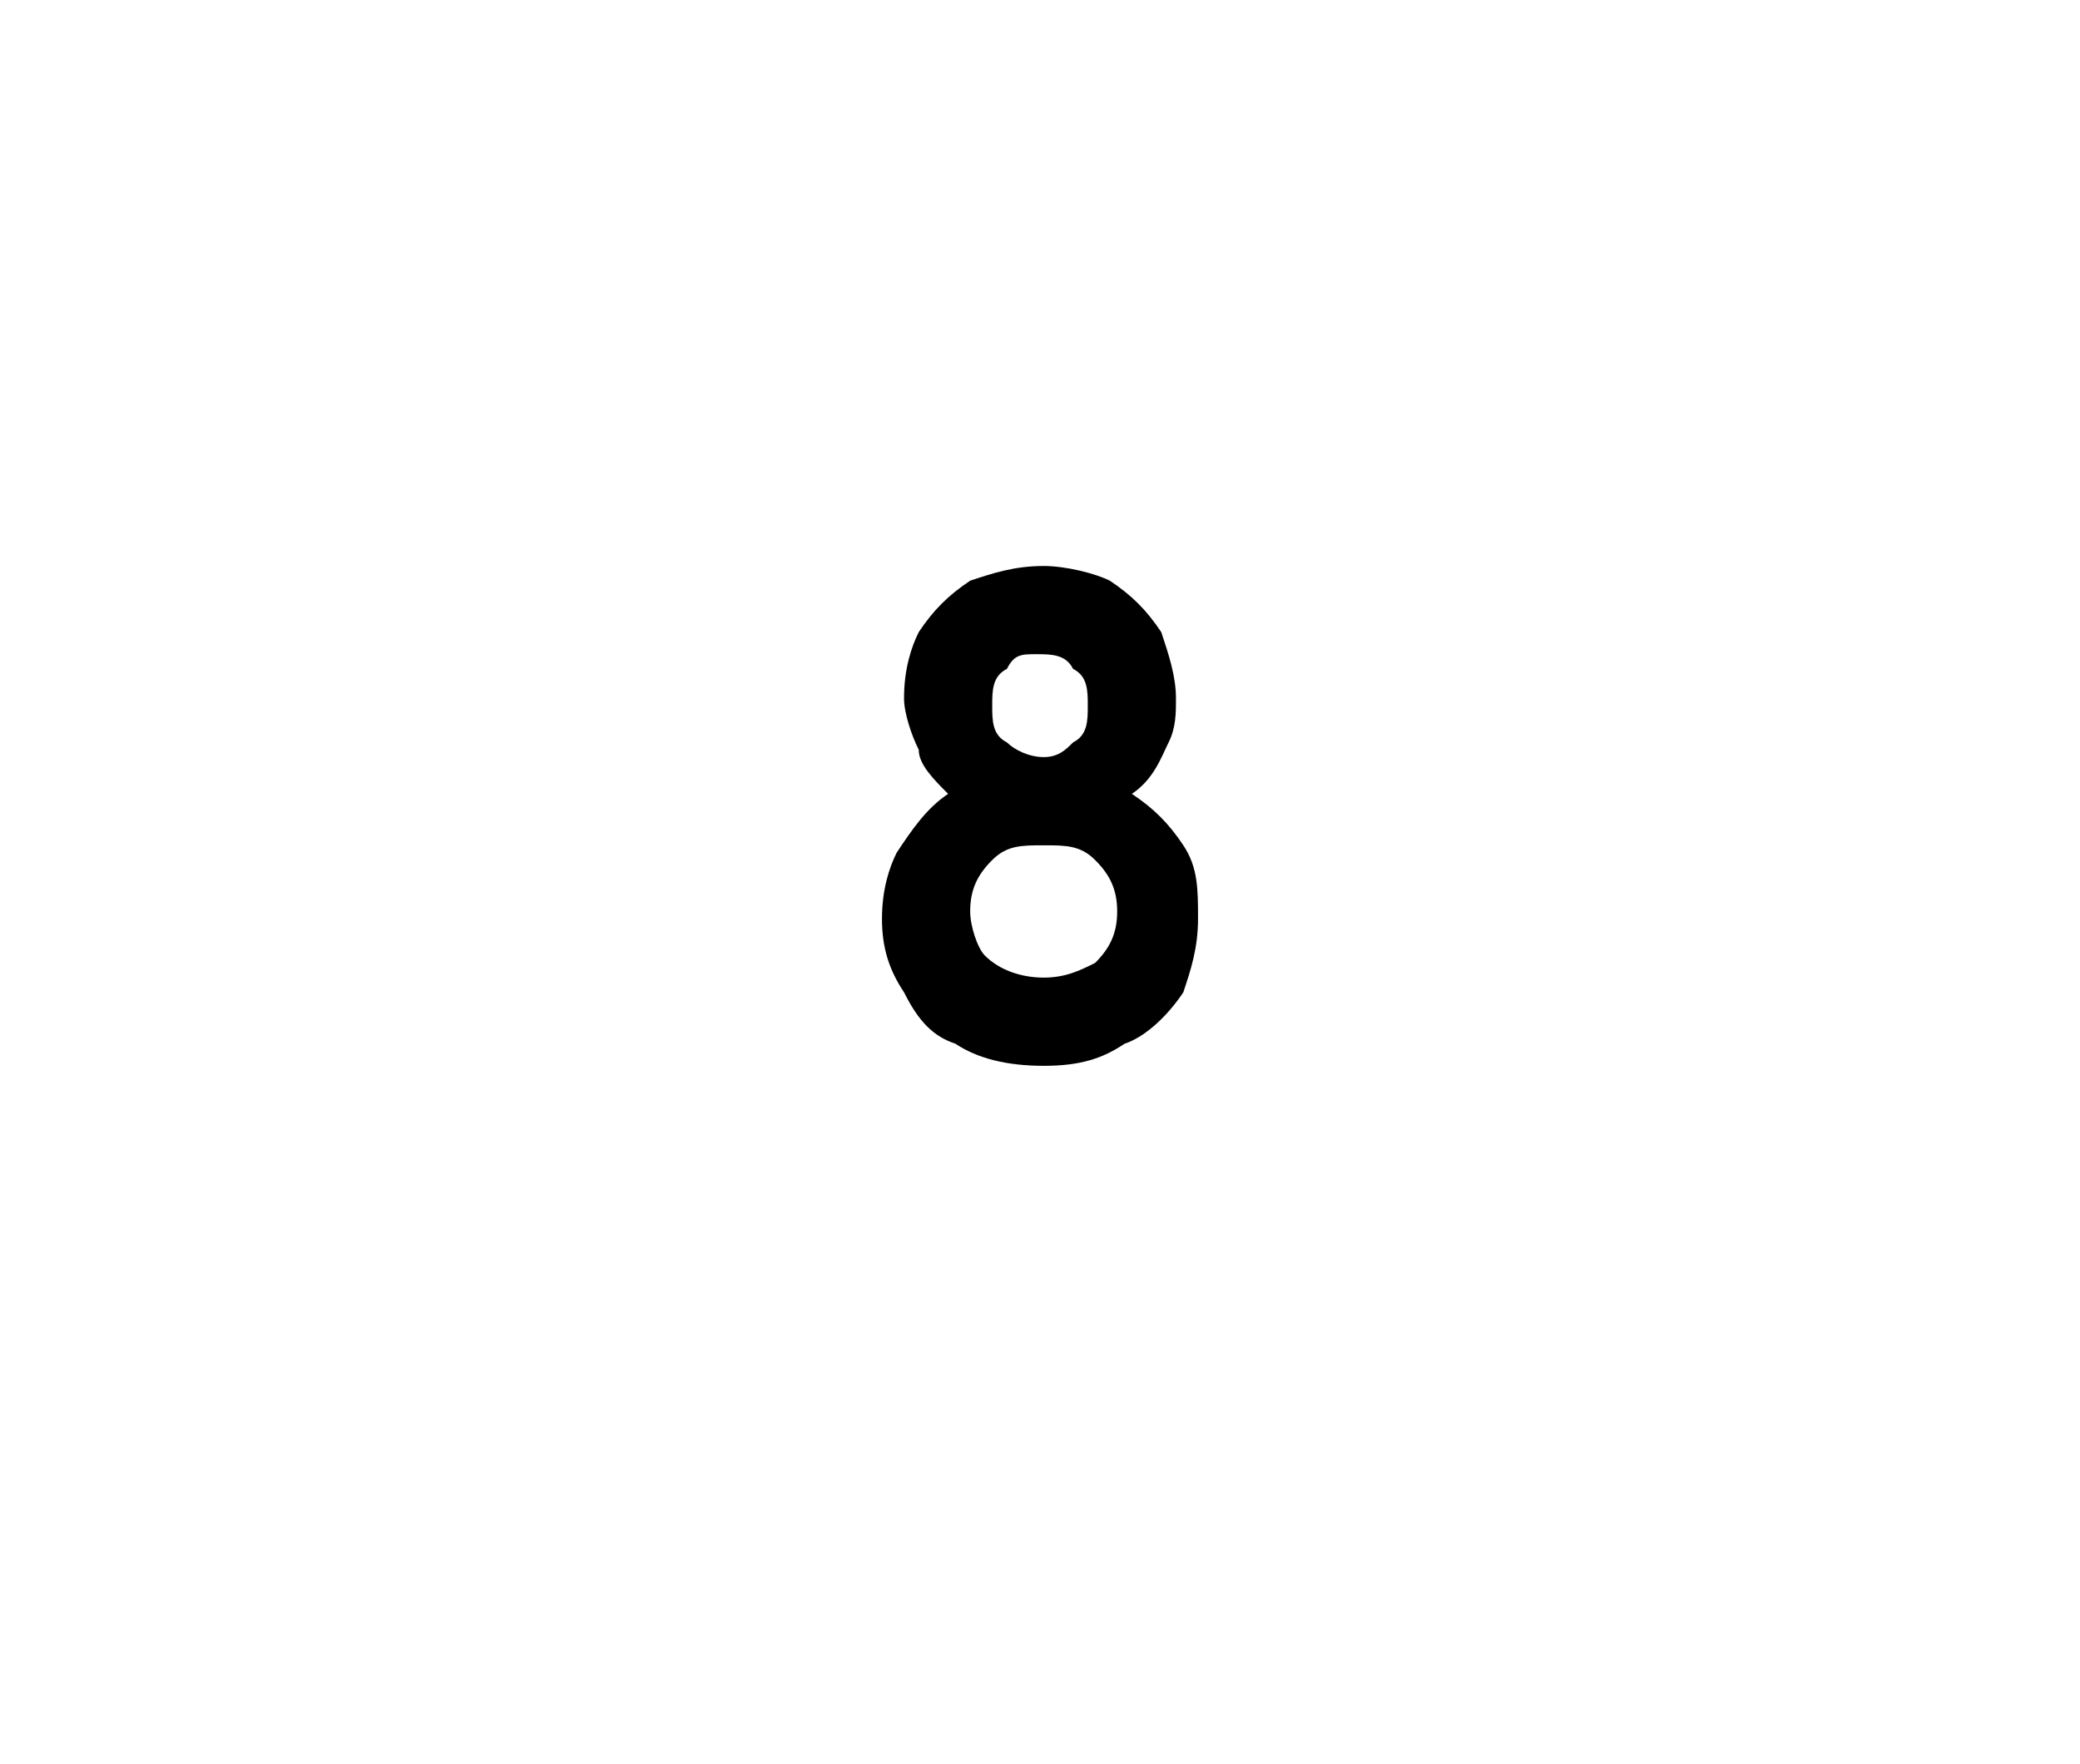<?xml version="1.0" standalone="no"?><!DOCTYPE svg PUBLIC "-//W3C//DTD SVG 1.1//EN" "http://www.w3.org/Graphics/SVG/1.1/DTD/svg11.dtd"><svg xmlns="http://www.w3.org/2000/svg" version="1.1" width="28.3px" height="24px" viewBox="0 0 28.3 24">  <desc>8</desc>  <defs/>  <g id="Polygon21460">    <path d="M 15.4 10.8 C 15.7 11 15.9 11.2 16.1 11.5 C 16.3 11.8 16.3 12.1 16.3 12.5 C 16.3 12.9 16.2 13.2 16.1 13.5 C 15.9 13.8 15.6 14.1 15.3 14.2 C 15 14.4 14.7 14.5 14.2 14.5 C 13.7 14.5 13.3 14.4 13 14.2 C 12.7 14.1 12.5 13.9 12.3 13.5 C 12.1 13.2 12 12.9 12 12.5 C 12 12.1 12.1 11.8 12.2 11.6 C 12.4 11.3 12.6 11 12.9 10.8 C 12.7 10.6 12.5 10.4 12.5 10.2 C 12.4 10 12.3 9.7 12.3 9.5 C 12.3 9.1 12.4 8.8 12.5 8.6 C 12.7 8.3 12.9 8.1 13.2 7.9 C 13.5 7.8 13.8 7.7 14.2 7.7 C 14.5 7.7 14.9 7.8 15.1 7.9 C 15.4 8.1 15.6 8.3 15.8 8.6 C 15.9 8.9 16 9.2 16 9.5 C 16 9.7 16 9.9 15.9 10.1 C 15.8 10.3 15.7 10.6 15.4 10.8 Z M 14.1 8.9 C 13.9 8.9 13.8 8.9 13.7 9.1 C 13.5 9.2 13.5 9.4 13.5 9.6 C 13.5 9.8 13.5 10 13.7 10.1 C 13.8 10.2 14 10.3 14.2 10.3 C 14.4 10.3 14.5 10.2 14.6 10.1 C 14.8 10 14.8 9.8 14.8 9.6 C 14.8 9.4 14.8 9.2 14.6 9.1 C 14.5 8.9 14.3 8.9 14.1 8.9 Z M 14.2 11.5 C 13.9 11.5 13.7 11.5 13.5 11.7 C 13.3 11.9 13.2 12.1 13.2 12.4 C 13.2 12.6 13.3 12.9 13.4 13 C 13.6 13.2 13.9 13.3 14.2 13.3 C 14.5 13.3 14.7 13.2 14.9 13.1 C 15.1 12.9 15.2 12.7 15.2 12.4 C 15.2 12.1 15.1 11.9 14.9 11.7 C 14.7 11.5 14.5 11.5 14.2 11.5 Z " stroke="none" fill="#000"/>  </g></svg>